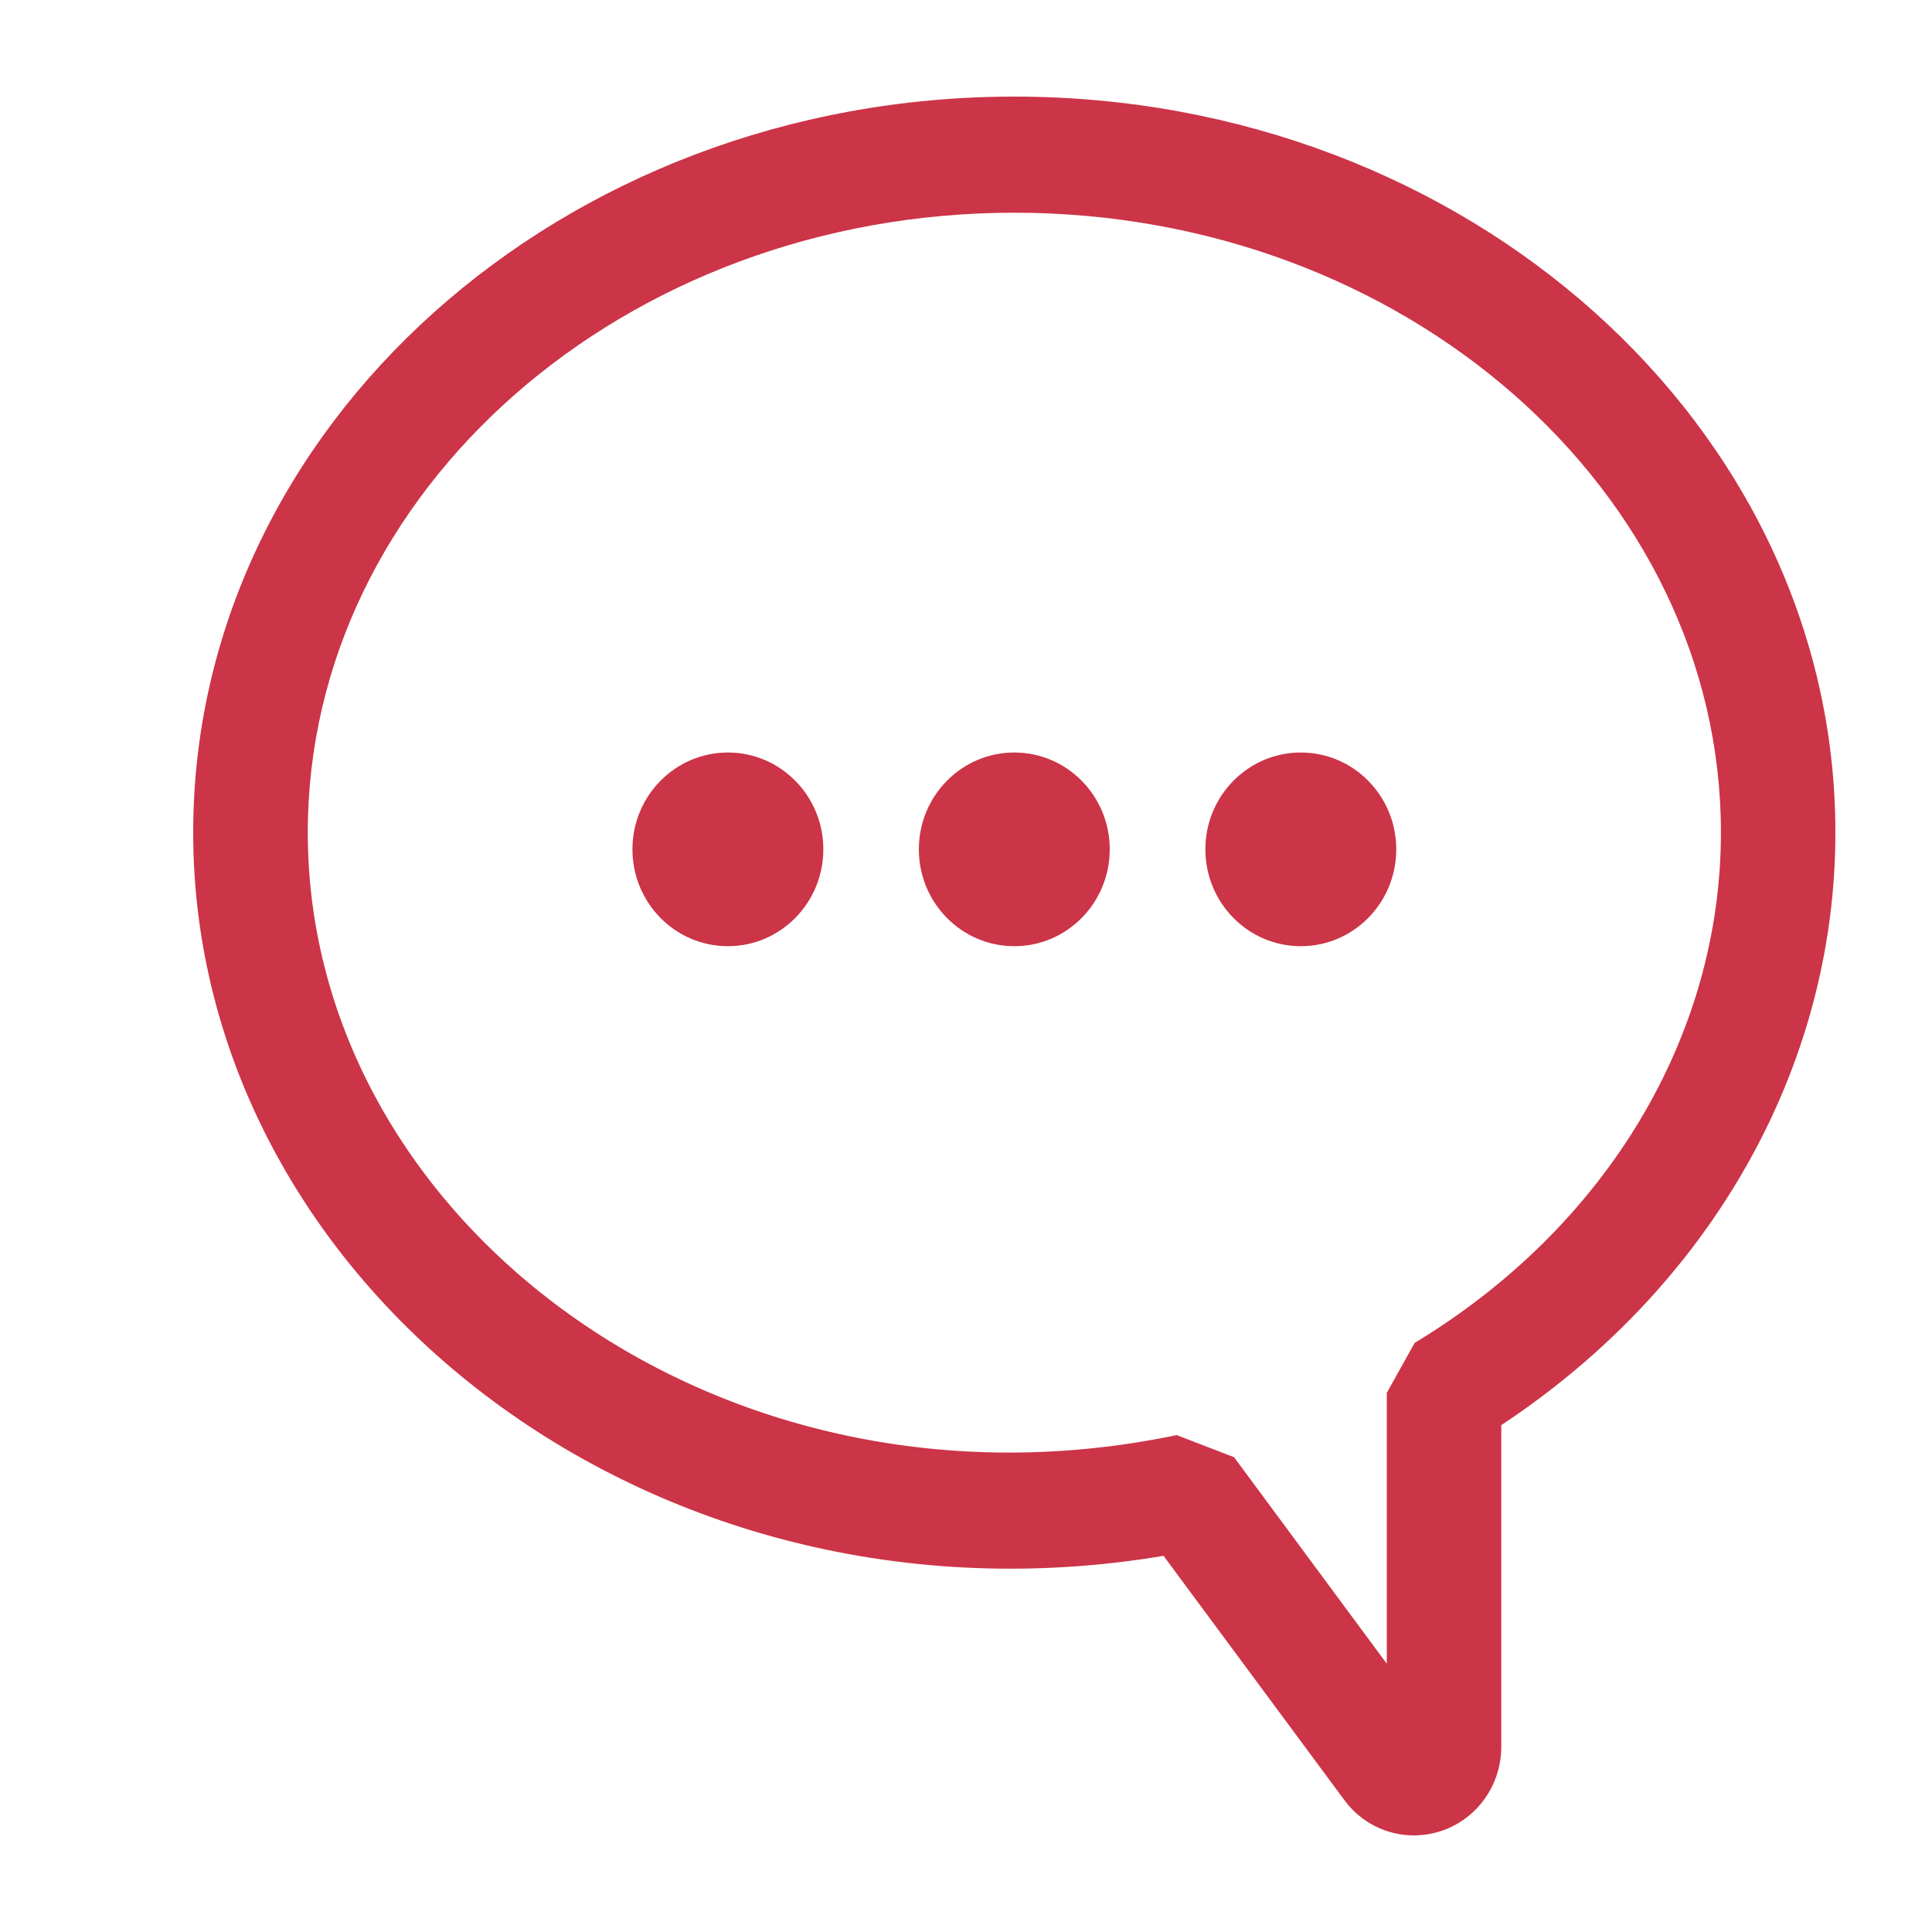 <?xml version="1.0" encoding="UTF-8"?>
<svg width="20px" height="20px" viewBox="0 0 20 20" version="1.1" xmlns="http://www.w3.org/2000/svg" xmlns:xlink="http://www.w3.org/1999/xlink">
    <!-- Generator: Sketch 59.1 (86144) - https://sketch.com -->
    <title>icon/menu-contatti</title>
    <desc>Created with Sketch.</desc>
    <g id="icon/menu-contatti" stroke="none" stroke-width="1" fill="none" fill-rule="evenodd">
        <path d="M7.535,7.79 C6.989,7.79 6.547,8.239 6.547,8.792 C6.547,9.346 6.989,9.795 7.535,9.795 C8.081,9.795 8.523,9.346 8.523,8.792 C8.523,8.239 8.081,7.79 7.535,7.79" id="Fill-1" fill="#CC3447"></path>
        <path d="M10.5,7.79 C9.954,7.79 9.512,8.239 9.512,8.792 C9.512,9.346 9.954,9.795 10.5,9.795 C11.046,9.795 11.488,9.346 11.488,8.792 C11.488,8.239 11.046,7.79 10.5,7.79" id="Fill-3" fill="#CC3447"></path>
        <path d="M13.466,7.79 C12.92,7.79 12.478,8.239 12.478,8.792 C12.478,9.346 12.92,9.795 13.466,9.795 C14.012,9.795 14.454,9.346 14.454,8.792 C14.454,8.239 14.012,7.79 13.466,7.79" id="Fill-5" fill="#CC3447"></path>
        <path d="M14.644,13.902 L14.356,14.419 L14.356,17.223 L12.775,15.085 L12.181,14.856 C7.442,15.846 3.186,12.637 3.186,8.618 C3.186,5.08 6.467,2.202 10.5,2.202 C14.534,2.202 17.815,5.08 17.815,8.618 C17.815,10.726 16.629,12.702 14.644,13.902 M10.5,1 C5.813,1 2,4.417 2,8.618 C2,13.273 6.715,16.999 12.045,16.106 L13.915,18.632 C14.088,18.869 14.358,19 14.636,19 C14.732,19 14.829,18.984 14.923,18.953 C15.293,18.828 15.541,18.478 15.541,18.083 L15.541,14.753 C17.713,13.317 19,11.048 19,8.618 C19,4.417 15.188,1 10.5,1" id="Fill-7" fill="#CC3447"></path>
    </g>
</svg>